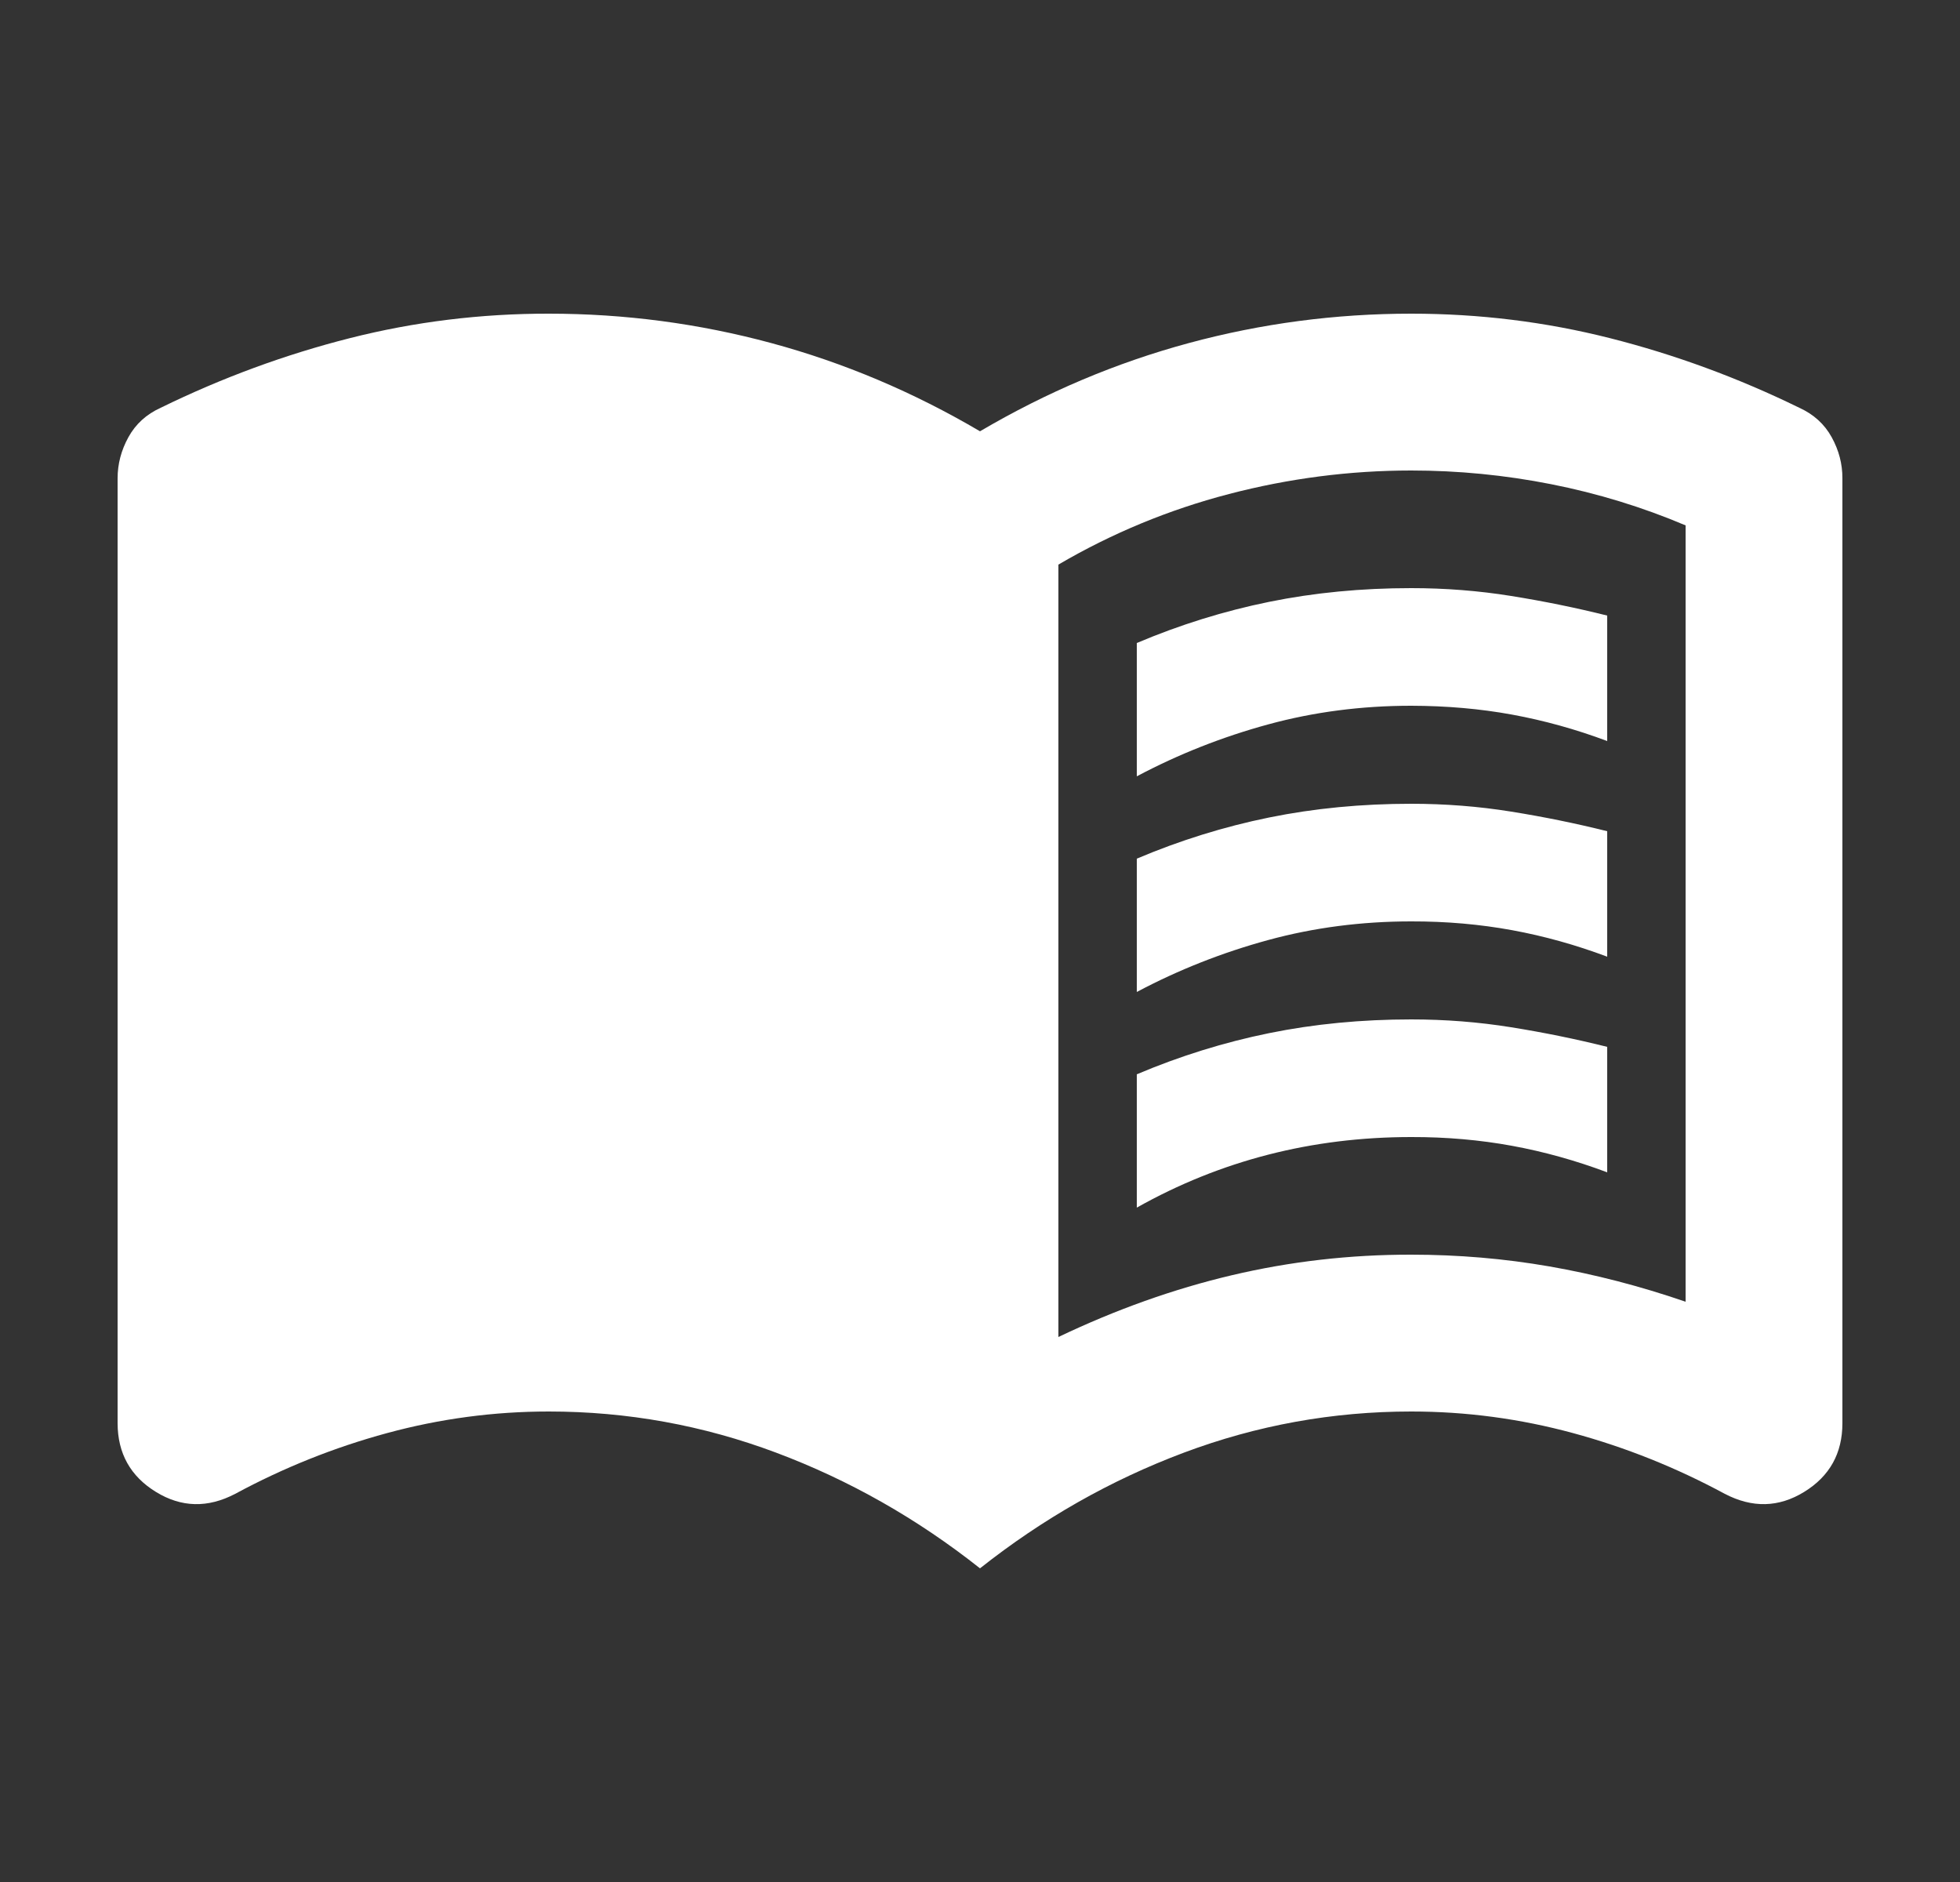 <svg width="25" height="24" viewBox="0 0 25 24" fill="none" xmlns="http://www.w3.org/2000/svg">
<rect x="0" y="0" width="25" height="24" fill="#333333" stroke="none"/>
<path d="M14.5 9.9V8.2C15.05 7.967 15.613 7.792 16.188 7.675C16.763 7.558 17.367 7.5 18 7.5C18.433 7.5 18.858 7.533 19.275 7.6C19.692 7.667 20.1 7.75 20.5 7.85V9.45C20.1 9.3 19.696 9.188 19.287 9.113C18.878 9.038 18.449 9.001 18 9C17.367 9 16.758 9.079 16.175 9.238C15.592 9.397 15.033 9.617 14.5 9.9ZM14.5 15.4V13.7C15.05 13.467 15.613 13.292 16.188 13.175C16.763 13.058 17.367 13 18 13C18.433 13 18.858 13.033 19.275 13.1C19.692 13.167 20.1 13.25 20.5 13.35V14.95C20.1 14.8 19.696 14.687 19.287 14.612C18.878 14.537 18.449 14.499 18 14.5C17.367 14.5 16.758 14.575 16.175 14.725C15.592 14.875 15.033 15.1 14.5 15.4ZM14.5 12.65V10.95C15.05 10.717 15.613 10.542 16.188 10.425C16.763 10.308 17.367 10.25 18 10.25C18.433 10.25 18.858 10.283 19.275 10.35C19.692 10.417 20.1 10.5 20.5 10.6V12.2C20.1 12.05 19.696 11.937 19.287 11.862C18.878 11.787 18.449 11.749 18 11.75C17.367 11.75 16.758 11.829 16.175 11.988C15.592 12.147 15.033 12.367 14.5 12.65ZM13.5 17.05C14.233 16.7 14.971 16.437 15.713 16.262C16.455 16.087 17.217 15.999 18 16C18.6 16 19.188 16.05 19.763 16.15C20.338 16.25 20.917 16.4 21.5 16.6V6.7C20.95 6.467 20.379 6.292 19.787 6.175C19.195 6.058 18.599 6 18 6C17.217 6 16.442 6.1 15.675 6.3C14.908 6.5 14.183 6.8 13.5 7.2V17.05ZM12.5 20C11.7 19.367 10.833 18.875 9.9 18.525C8.967 18.175 8 18 7 18C6.3 18 5.613 18.092 4.938 18.275C4.263 18.458 3.617 18.717 3 19.05C2.65 19.233 2.313 19.225 1.988 19.025C1.663 18.825 1.501 18.533 1.5 18.15V6.1C1.5 5.917 1.546 5.742 1.638 5.575C1.73 5.408 1.867 5.283 2.05 5.2C2.833 4.817 3.638 4.521 4.463 4.312C5.288 4.103 6.134 3.999 7 4C7.967 4 8.913 4.125 9.838 4.375C10.763 4.625 11.651 5 12.5 5.5C13.35 5 14.238 4.625 15.163 4.375C16.088 4.125 17.034 4 18 4C18.867 4 19.713 4.104 20.538 4.313C21.363 4.522 22.167 4.817 22.95 5.2C23.133 5.283 23.271 5.408 23.363 5.575C23.455 5.742 23.501 5.917 23.5 6.1V18.15C23.5 18.533 23.338 18.825 23.013 19.025C22.688 19.225 22.351 19.233 22 19.05C21.383 18.717 20.738 18.458 20.063 18.275C19.388 18.092 18.701 18 18 18C17 18 16.033 18.175 15.1 18.525C14.167 18.875 13.3 19.367 12.5 20Z" fill="white"/>
</svg>
